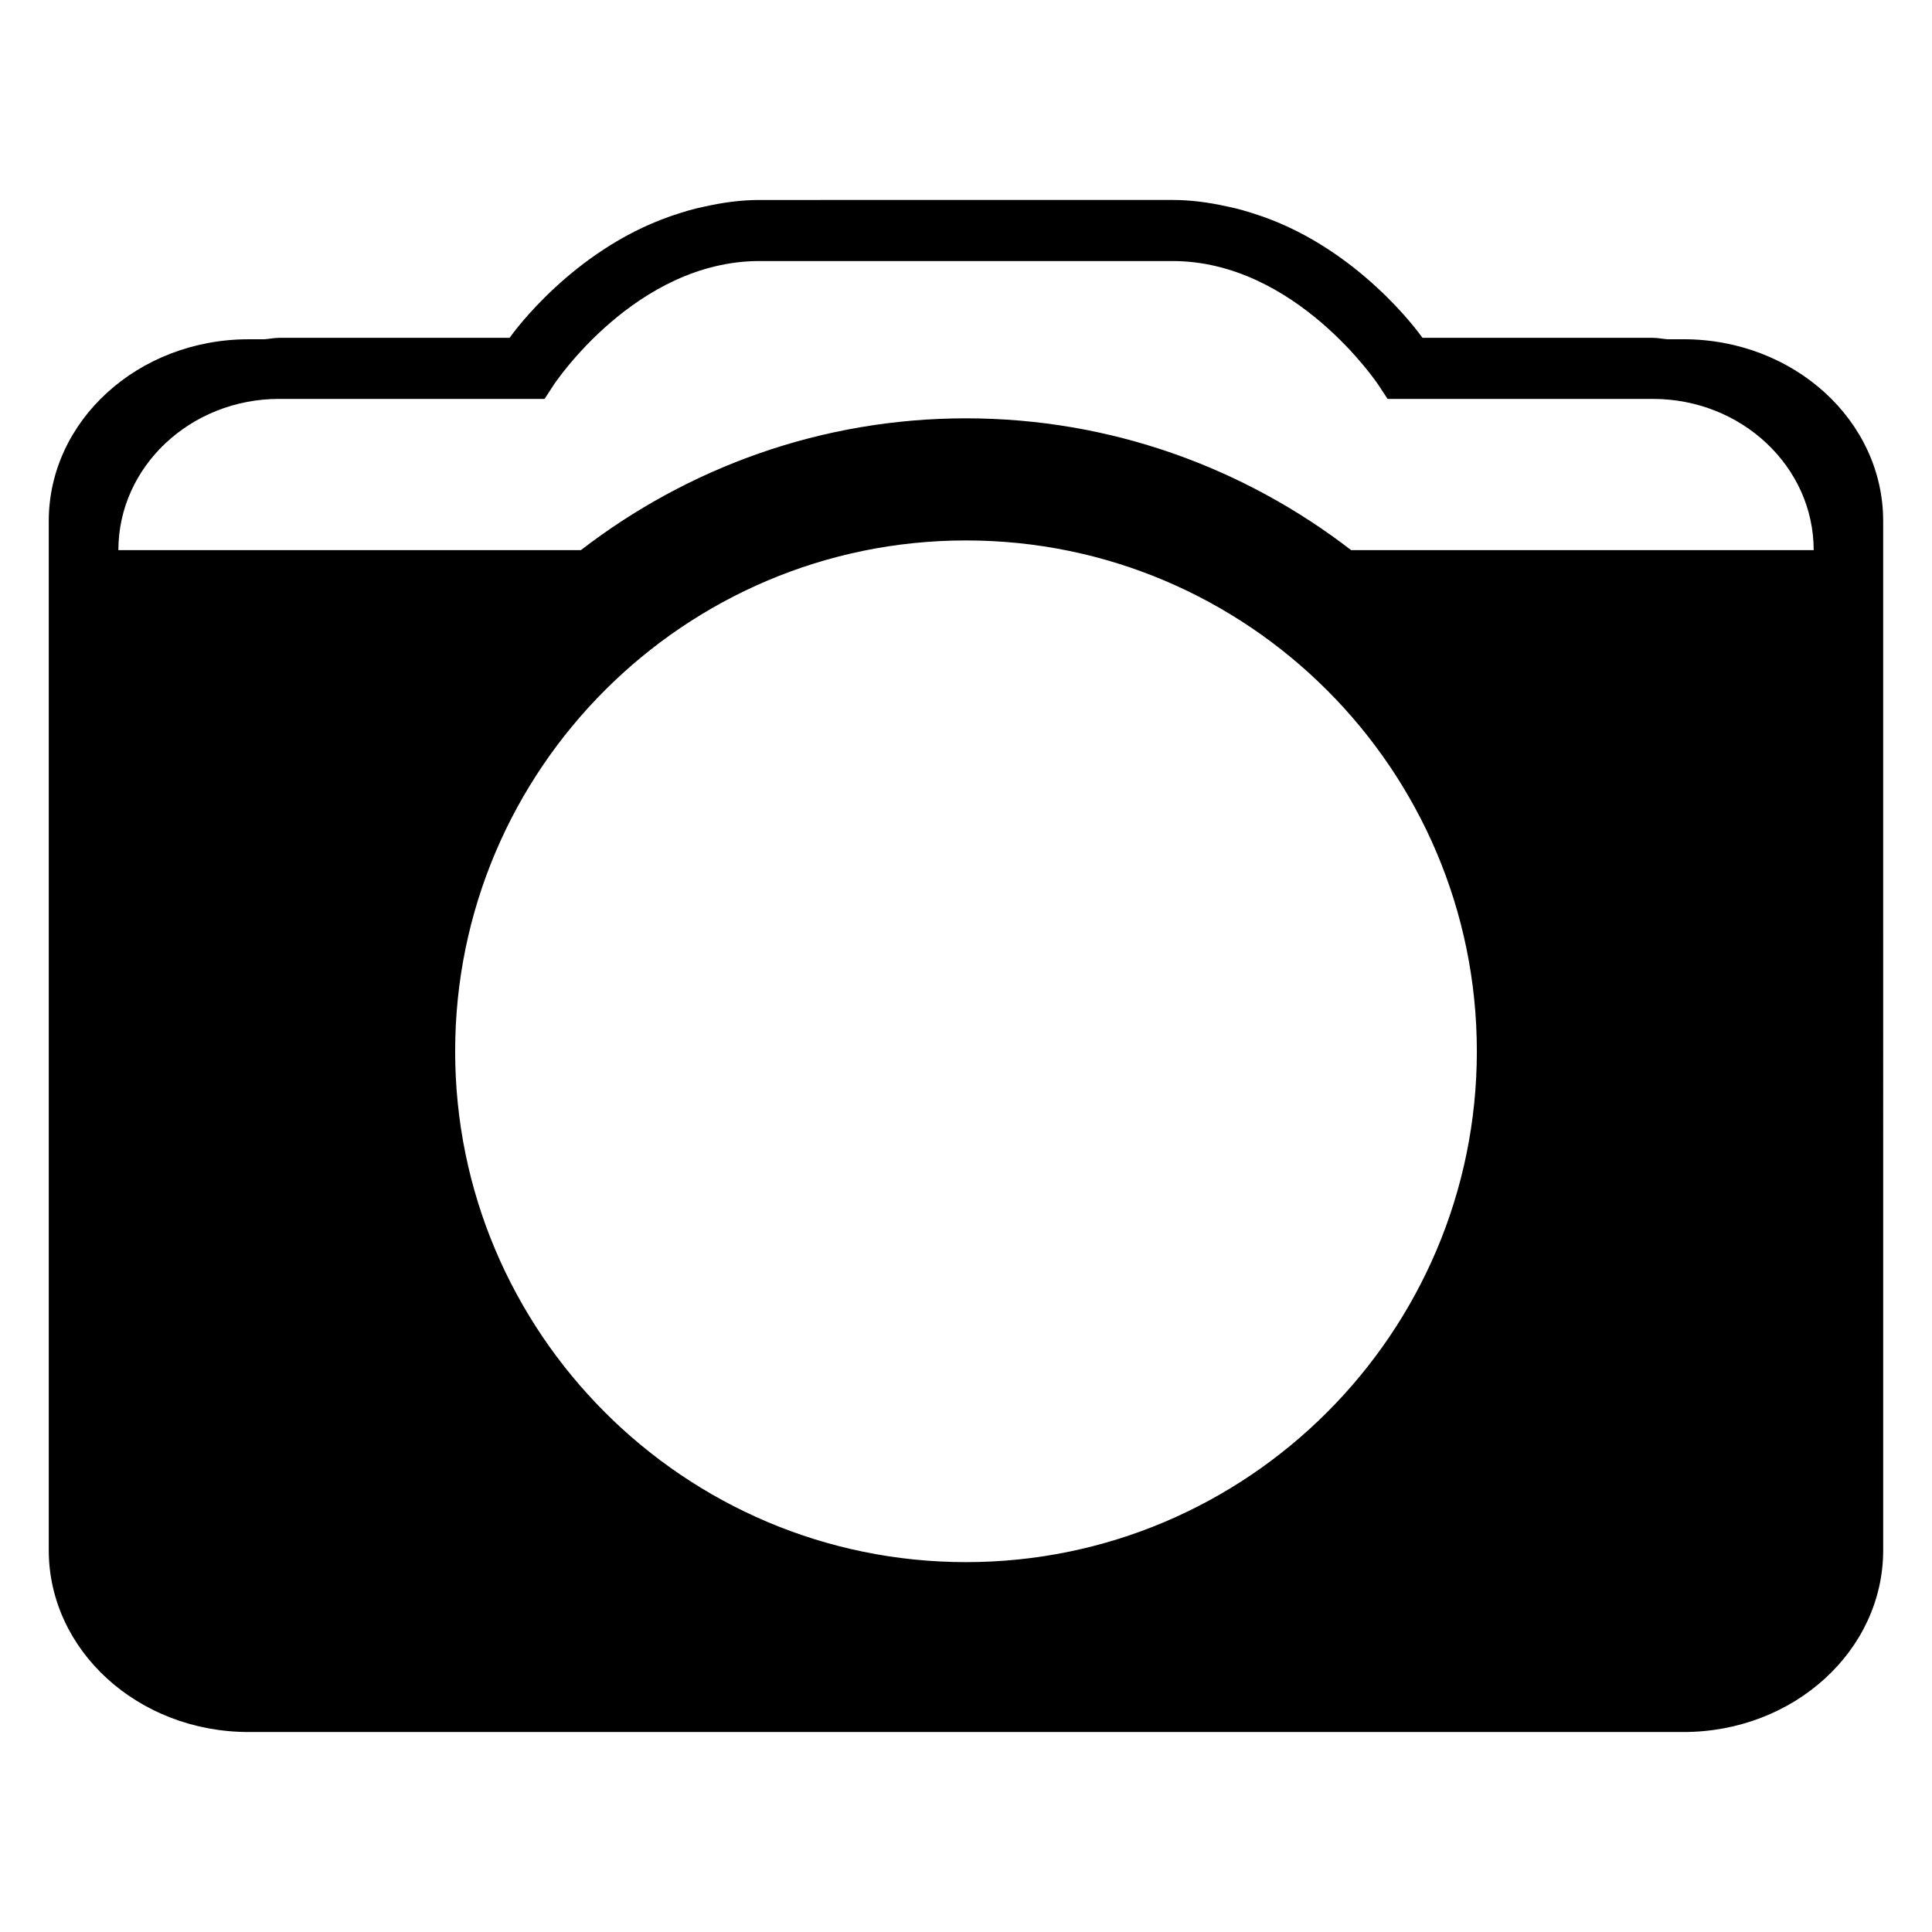 <?xml version="1.0" encoding="UTF-8"?>
<!-- Uploaded to: ICON Repo, www.svgrepo.com, Generator: ICON Repo Mixer Tools -->
<svg fill="#000000" width="800px" height="800px" version="1.1" viewBox="144 144 512 512" xmlns="http://www.w3.org/2000/svg">
 <path d="m590.14 233.91h-4.191c-1.328-0.098-2.578-0.379-3.914-0.379h-61.066c-1.145-1.656-16.816-23.137-42.32-32.129-0.258-0.105-0.539-0.172-0.805-0.273-2.832-0.961-5.68-1.828-8.727-2.43-4.586-1.012-9.32-1.707-14.395-1.707l-109.42 0.004c-5.074 0-9.812 0.695-14.398 1.707-3.031 0.598-5.863 1.465-8.664 2.414-0.293 0.109-0.594 0.176-0.875 0.301-25.492 8.977-41.168 30.457-42.316 32.113h-61.078c-1.344 0-2.602 0.289-3.918 0.379h-4.18c-29.23 0-52.949 21.559-52.949 48.176v272.74c0 26.582 23.719 48.176 52.949 48.176h380.27c29.246 0 52.922-21.59 52.922-48.176l-0.004-272.75c0-26.617-23.676-48.172-52.922-48.172zm-190.14 324.07c-74.648 0-135.38-60.738-135.38-135.38 0-74.656 60.734-135.38 135.38-135.38 74.641 0 135.38 60.719 135.38 135.38 0 74.645-60.742 135.38-135.38 135.38zm102.07-268.19c-28.309-21.809-63.645-34.93-102.06-34.93-38.414 0-73.758 13.121-102.07 34.93h-122.57c0-22.113 19.113-40.078 42.605-40.078h70.352l2.394-3.684c0.211-0.328 21.77-32.852 54.586-32.852h109.41c32.621 0 54.387 32.543 54.594 32.867l2.414 3.672h70.316c23.496 0 42.605 17.965 42.605 40.078h-122.57z"/>
</svg>